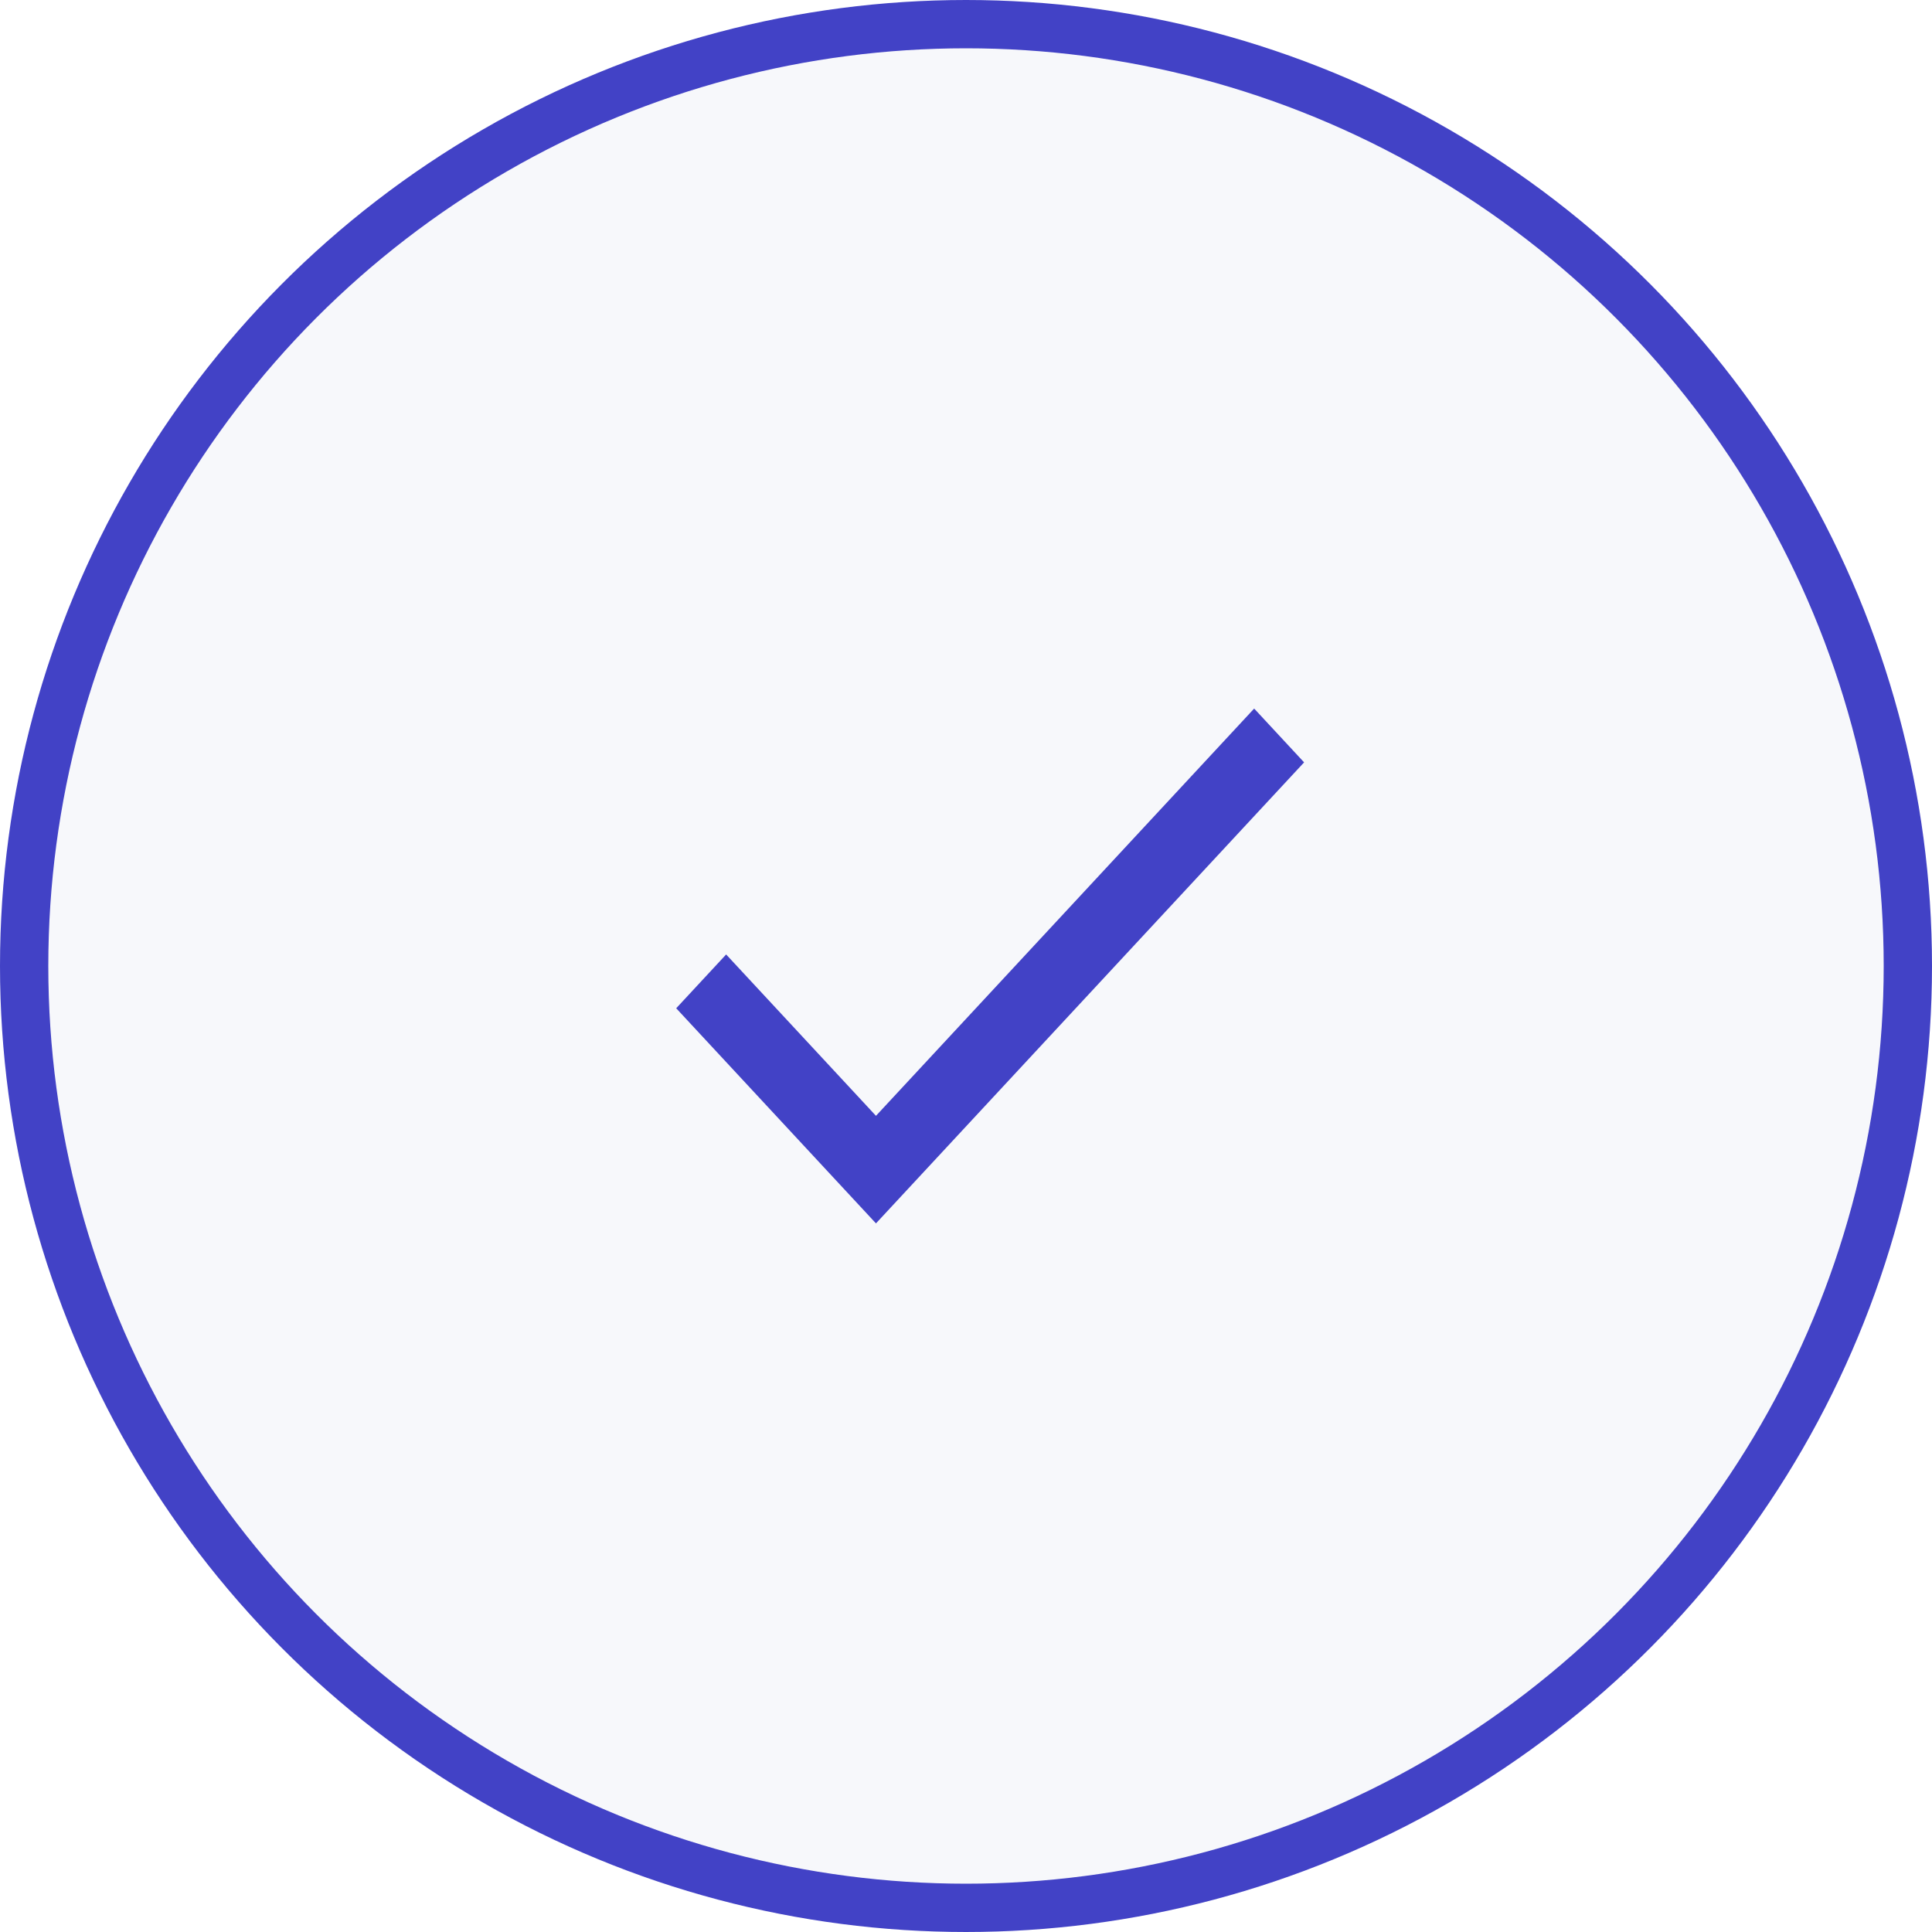 <?xml version="1.0" encoding="UTF-8"?> <svg xmlns="http://www.w3.org/2000/svg" width="40" height="40" viewBox="0 0 40 40" fill="none"> <circle cx="20" cy="20" r="19.5" fill="#CFD3E8" fill-opacity="0.17" stroke="#4242C6"></circle> <path d="M18.136 23.102L15.034 19.761L14 20.875L18.136 25.329L27 15.784L25.966 14.67L18.136 23.102Z" fill="#4242C6"></path> </svg> 